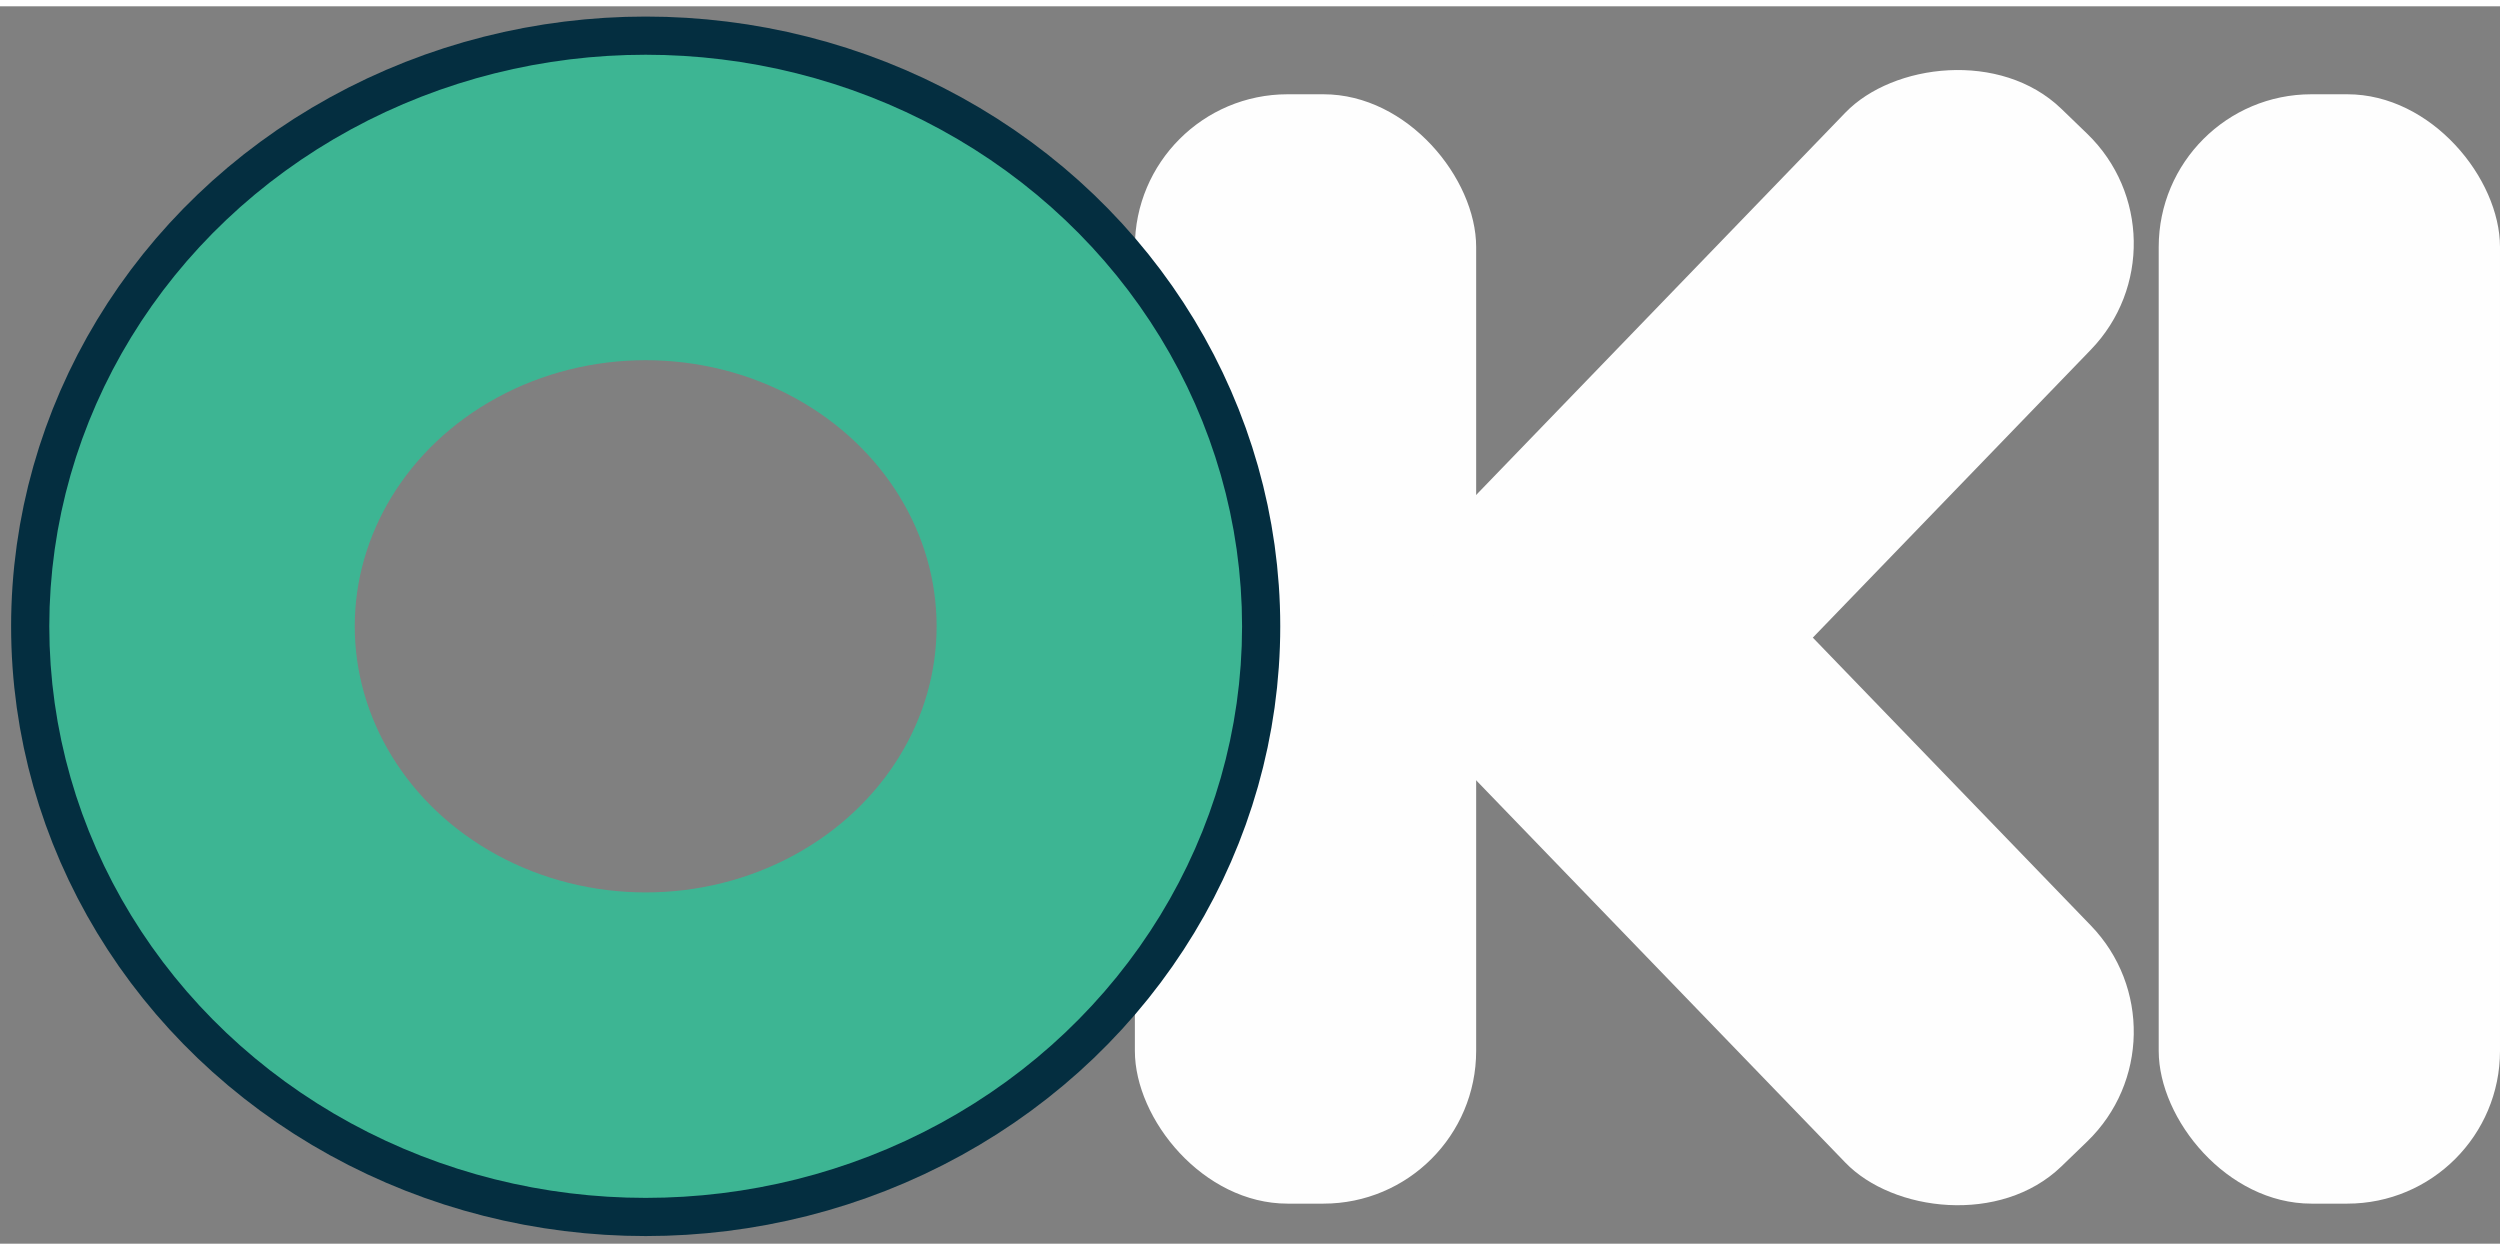 
<svg width="30px" height="15px" viewBox="0 0 99 49" version="1.1" xmlns="http://www.w3.org/2000/svg" xmlns:xlink="http://www.w3.org/1999/xlink">
    <rect x="0" y="0" width="99" height="49" fill="#808080" stroke="none"/>
    <!-- Generator: Sketch 46.2 (44496) - http://www.bohemiancoding.com/sketch -->
    <desc>Created with Sketch.</desc>
    <defs>
        <ellipse id="path-1" cx="17.569" cy="25.552" rx="17.569" ry="16.586"></ellipse>
    </defs>
    <g id="Page-1" stroke="none" stroke-width="1" fill="none" fill-rule="evenodd">
        <g id="Custom-Preset-3-Copy-9" transform="translate(-68, -90)">
            <g id="Group-Copy" transform="translate(76, 89)">
                <rect id="Rectangle-2-Copy-14" fill="#FEFEFE" x="36.941" y="4.483" width="13.515" height="43.931" rx="6.048"></rect>
                <rect id="Rectangle-2-Copy-15" fill="#FEFEFE" x="77.485" y="4.483" width="13.515" height="43.931" rx="6.048"></rect>
                <rect id="Rectangle-2-Copy-16" fill="#FEFEFE" transform="translate(62.619, 34.517) rotate(-44) translate(-62.619, -34.517) " x="55.861" y="17.931" width="13.515" height="33.172" rx="6.048"></rect>
                <rect id="Rectangle-2-Copy-17" fill="#FEFEFE" transform="translate(62.619, 17.483) scale(1, -1) rotate(-44) translate(-62.619, -17.483) " x="55.861" y="0.897" width="13.515" height="33.172" rx="6.048"></rect>
                <g id="Oval-2-Copy-3">
                    <ellipse stroke="#042E40" stroke-width="7.56" cx="17.569" cy="25.552" rx="21.349" ry="20.366"></ellipse>
                    <use stroke="#3DB593" stroke-width="12.096" xlink:href="#path-1"></use>
                </g>
            </g>
        </g>
    </g>
</svg>